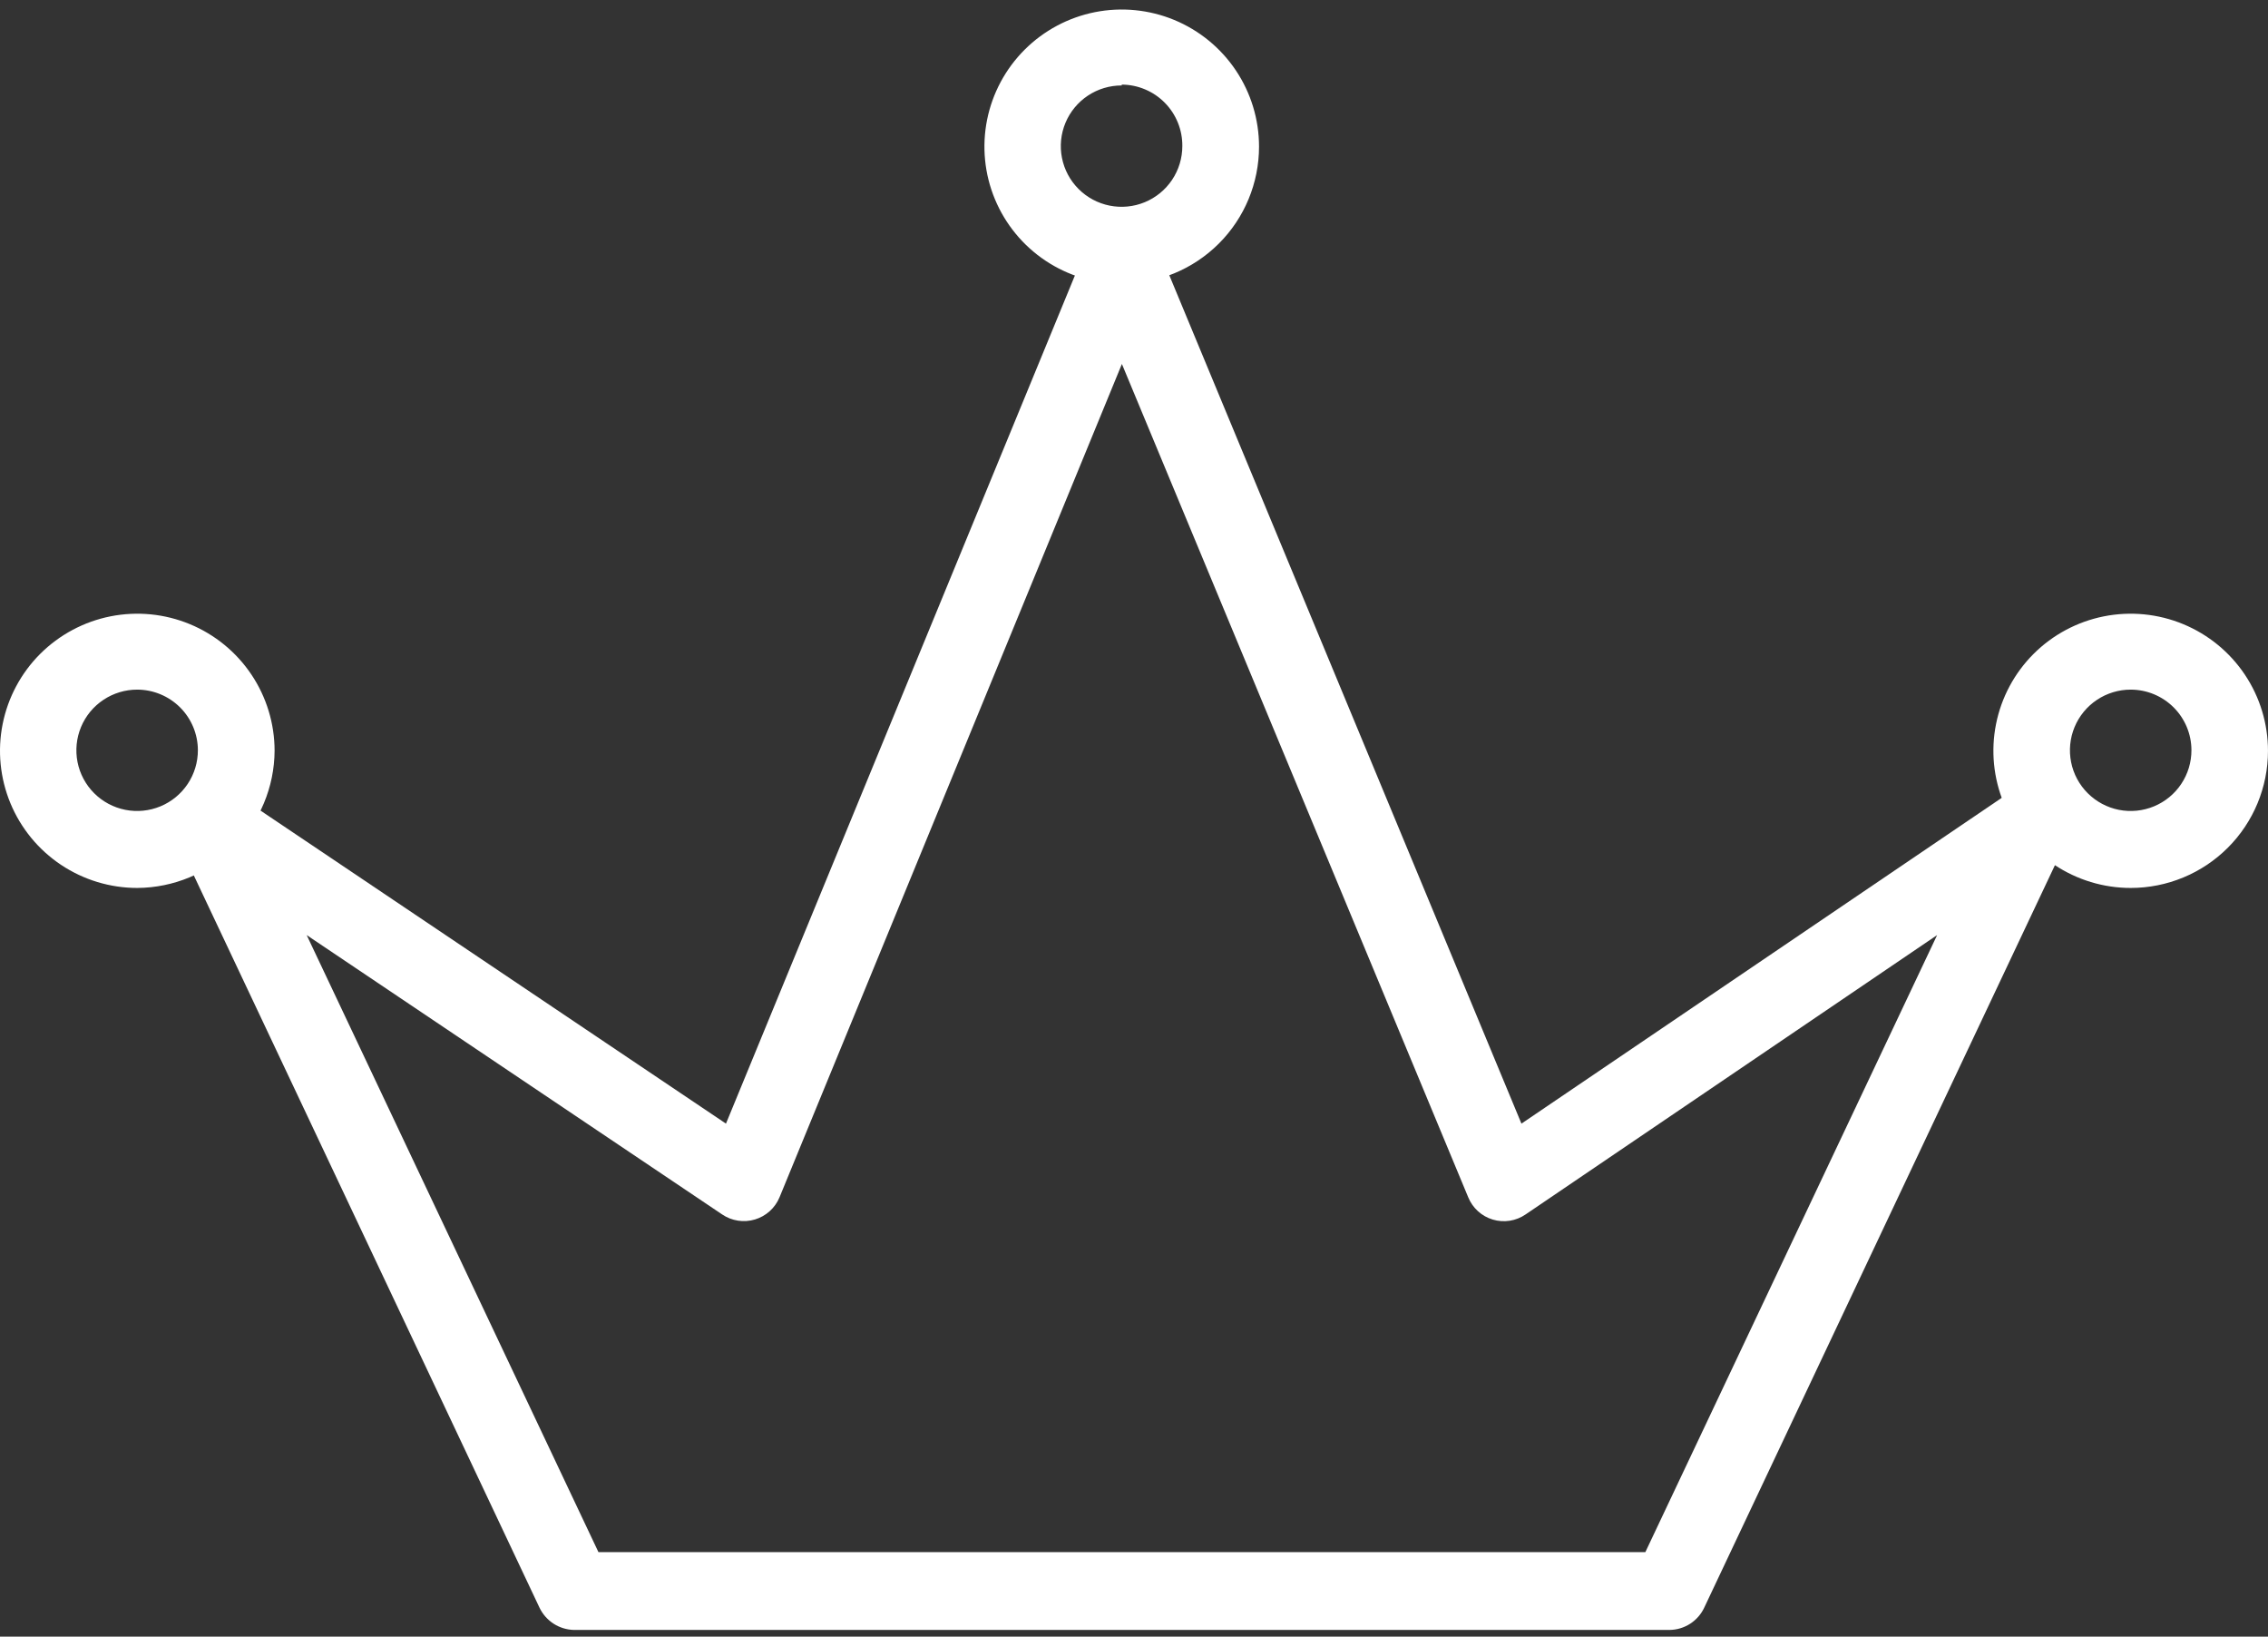 <svg width="140" height="101" viewBox="0 0 140 101" fill="none" xmlns="http://www.w3.org/2000/svg">
<rect x="0" y="0" width="140" height="101" fill="#333333" stroke="none"/>
<path d="M103.059 100.588H35.426C34.981 100.577 34.548 100.444 34.174 100.204C33.801 99.963 33.501 99.624 33.307 99.224L10.965 51.91C10.745 51.439 10.686 50.91 10.796 50.402C10.906 49.895 11.18 49.437 11.575 49.099C11.97 48.761 12.464 48.562 12.983 48.531C13.503 48.5 14.018 48.639 14.45 48.927L44.813 69.342L67.06 15.28C67.242 14.846 67.547 14.475 67.939 14.213C68.332 13.951 68.792 13.811 69.264 13.81C69.734 13.809 70.195 13.947 70.587 14.207C70.979 14.467 71.285 14.836 71.467 15.27L93.916 69.342L124.067 48.896C124.499 48.602 125.016 48.459 125.538 48.488C126.06 48.517 126.558 48.716 126.955 49.055C127.352 49.394 127.627 49.854 127.737 50.364C127.847 50.874 127.785 51.407 127.563 51.879L105.209 99.192C105.02 99.604 104.718 99.954 104.337 100.202C103.956 100.449 103.513 100.583 103.059 100.588ZM36.941 95.786H101.565L119.575 57.707L94.17 74.948C93.878 75.148 93.545 75.28 93.195 75.335C92.845 75.389 92.487 75.365 92.148 75.264C91.808 75.162 91.496 74.986 91.234 74.749C90.972 74.511 90.766 74.218 90.632 73.89L69.253 22.462L48.118 73.89C47.982 74.216 47.776 74.508 47.513 74.745C47.251 74.981 46.939 75.156 46.6 75.258C46.261 75.359 45.904 75.384 45.555 75.33C45.206 75.277 44.872 75.146 44.58 74.948L18.931 57.707L36.941 95.786Z" fill="white"/>
<path d="M8.475 54.798C6.799 54.798 5.16 54.301 3.767 53.372C2.373 52.442 1.287 51.12 0.645 49.574C0.004 48.028 -0.164 46.326 0.163 44.685C0.49 43.043 1.297 41.536 2.482 40.352C3.668 39.169 5.178 38.363 6.822 38.036C8.466 37.71 10.17 37.877 11.719 38.518C13.267 39.158 14.591 40.243 15.522 41.634C16.453 43.026 16.95 44.662 16.95 46.336C16.936 48.576 16.039 50.72 14.453 52.304C12.866 53.888 10.719 54.784 8.475 54.798ZM8.475 42.559C7.733 42.557 7.006 42.776 6.388 43.186C5.769 43.597 5.287 44.181 5.002 44.866C4.717 45.551 4.642 46.304 4.786 47.032C4.93 47.759 5.288 48.427 5.813 48.952C6.338 49.476 7.007 49.833 7.736 49.977C8.464 50.121 9.219 50.046 9.905 49.761C10.59 49.477 11.176 48.995 11.587 48.378C11.998 47.76 12.217 47.035 12.215 46.293C12.212 45.304 11.817 44.356 11.117 43.656C10.416 42.957 9.466 42.562 8.475 42.559Z" fill="white"/>
<path d="M131.524 54.798C129.848 54.798 128.209 54.301 126.815 53.371C125.422 52.442 124.335 51.12 123.694 49.574C123.053 48.028 122.885 46.326 123.212 44.685C123.539 43.043 124.346 41.535 125.531 40.352C126.716 39.169 128.227 38.363 129.871 38.036C131.515 37.71 133.219 37.877 134.767 38.518C136.316 39.158 137.64 40.243 138.571 41.634C139.502 43.026 139.999 44.662 139.999 46.336C139.999 48.58 139.106 50.732 137.517 52.319C135.928 53.906 133.772 54.798 131.524 54.798ZM131.524 42.559C130.782 42.559 130.056 42.779 129.439 43.191C128.822 43.603 128.342 44.188 128.058 44.873C127.775 45.558 127.701 46.312 127.847 47.038C127.992 47.765 128.35 48.432 128.876 48.955C129.402 49.478 130.071 49.834 130.799 49.978C131.527 50.121 132.282 50.045 132.967 49.76C133.652 49.475 134.237 48.994 134.647 48.376C135.058 47.759 135.276 47.034 135.274 46.293C135.272 45.302 134.875 44.352 134.172 43.652C133.469 42.952 132.517 42.559 131.524 42.559Z" fill="white"/>
<path d="M69.243 17.512C67.567 17.512 65.928 17.016 64.534 16.086C63.141 15.156 62.054 13.834 61.413 12.288C60.771 10.742 60.603 9.041 60.93 7.399C61.258 5.758 62.065 4.25 63.25 3.066C64.435 1.883 65.945 1.077 67.589 0.75C69.233 0.424 70.938 0.592 72.486 1.232C74.035 1.873 75.358 2.957 76.29 4.349C77.221 5.74 77.718 7.376 77.718 9.05C77.718 11.294 76.825 13.447 75.236 15.033C73.646 16.62 71.49 17.512 69.243 17.512ZM69.243 5.274C68.501 5.272 67.775 5.489 67.156 5.9C66.538 6.31 66.056 6.894 65.77 7.578C65.485 8.262 65.409 9.015 65.553 9.742C65.696 10.469 66.052 11.137 66.577 11.662C67.101 12.187 67.769 12.544 68.497 12.69C69.224 12.835 69.979 12.762 70.665 12.479C71.351 12.195 71.937 11.716 72.35 11.1C72.762 10.484 72.983 9.759 72.983 9.018C72.988 8.523 72.896 8.032 72.71 7.573C72.525 7.114 72.251 6.696 71.903 6.343C71.556 5.99 71.142 5.709 70.685 5.517C70.229 5.324 69.739 5.224 69.243 5.221V5.274Z" fill="white"/>
</svg>
